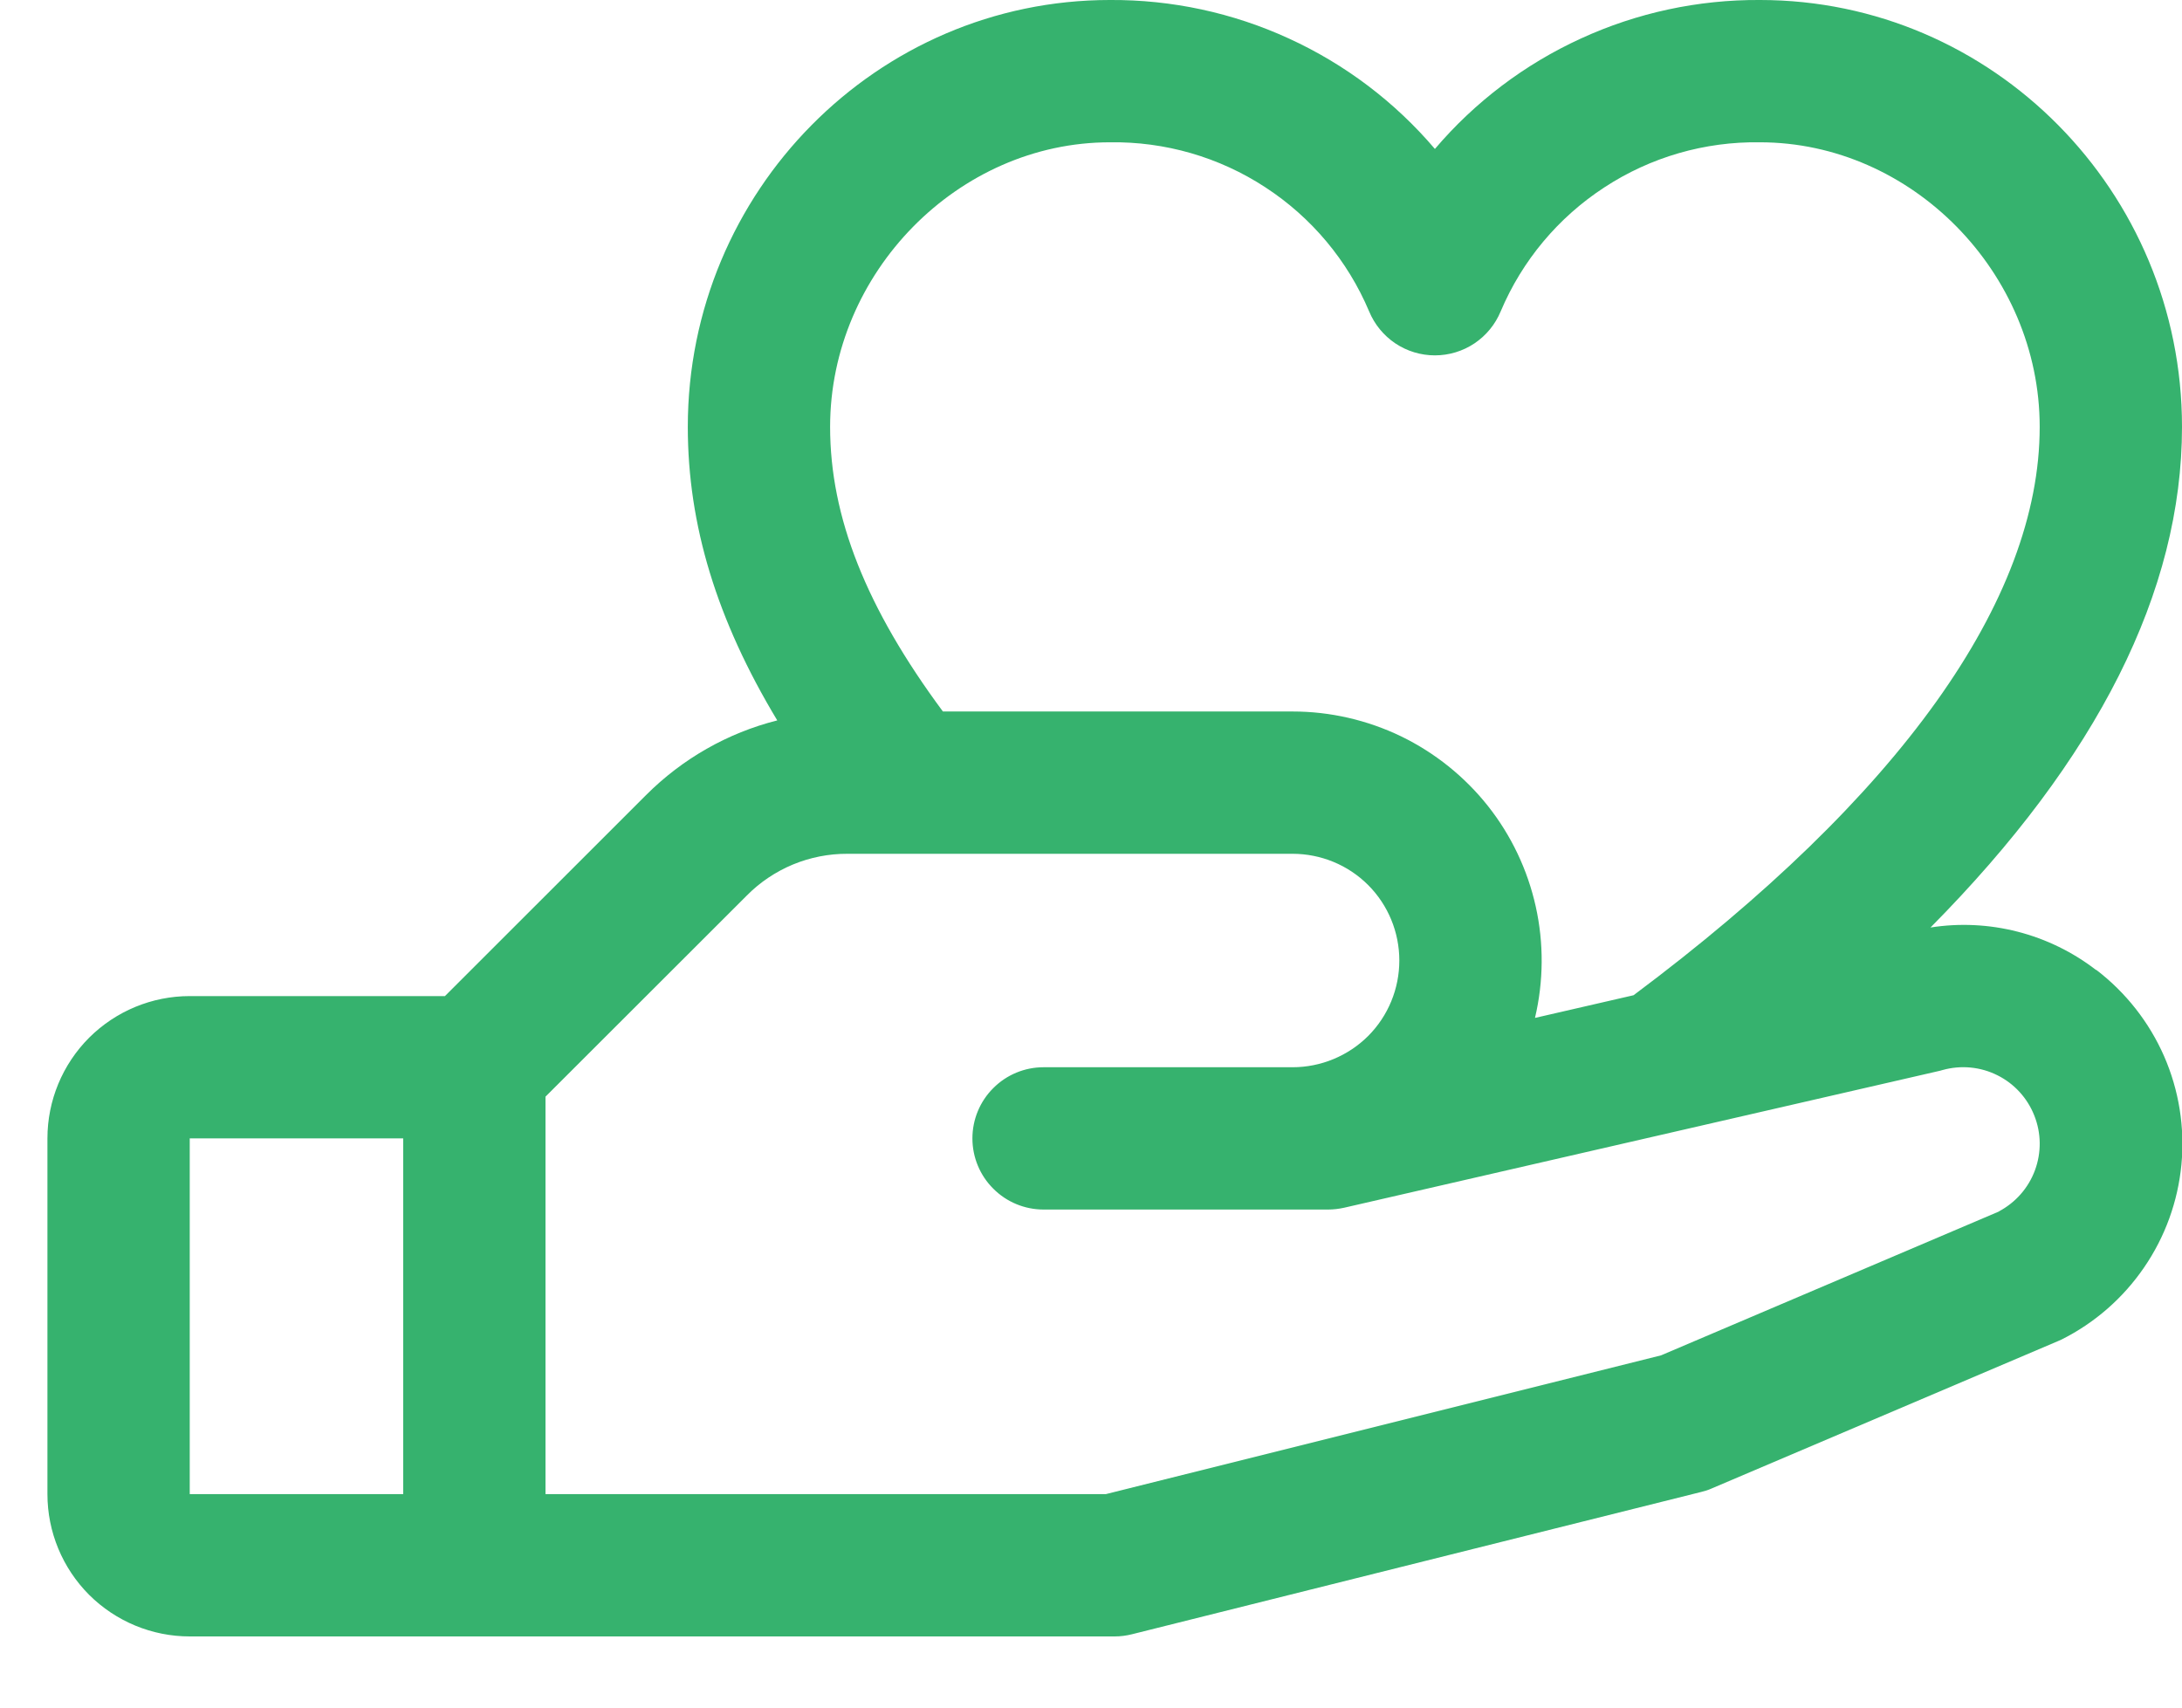 <svg width="23" height="18" viewBox="0 0 23 18" fill="none" xmlns="http://www.w3.org/2000/svg">
<path d="M22.093 10.224C21.848 10.035 21.567 9.898 21.267 9.821C20.967 9.744 20.655 9.729 20.349 9.777C22.109 8 23 6.232 23 4.5C23 2.018 21.004 -3.41058e-05 18.551 -3.41058e-05C17.9 -0.004 17.256 0.134 16.664 0.406C16.072 0.677 15.547 1.074 15.125 1.57C14.703 1.074 14.178 0.677 13.586 0.406C12.994 0.134 12.35 -0.004 11.699 -3.41058e-05C9.246 -3.41058e-05 7.25 2.018 7.25 4.5C7.25 5.531 7.554 6.533 8.193 7.594C7.669 7.726 7.192 7.999 6.81 8.381L4.69 10.5H2C1.602 10.5 1.221 10.658 0.939 10.939C0.658 11.221 0.5 11.602 0.5 12L0.5 15.75C0.5 16.148 0.658 16.529 0.939 16.811C1.221 17.092 1.602 17.25 2 17.25H11.75C11.811 17.25 11.872 17.242 11.932 17.227L17.932 15.727C17.97 15.718 18.008 15.706 18.043 15.69L21.688 14.139L21.729 14.121C22.079 13.946 22.379 13.684 22.6 13.361C22.822 13.038 22.957 12.664 22.994 12.275C23.031 11.885 22.968 11.492 22.811 11.133C22.654 10.775 22.408 10.462 22.097 10.224H22.093ZM11.699 1.5C12.28 1.491 12.851 1.656 13.337 1.974C13.824 2.291 14.205 2.746 14.431 3.281C14.488 3.419 14.584 3.536 14.707 3.619C14.831 3.702 14.976 3.746 15.125 3.746C15.274 3.746 15.419 3.702 15.543 3.619C15.666 3.536 15.762 3.419 15.819 3.281C16.045 2.746 16.426 2.291 16.913 1.974C17.399 1.656 17.97 1.491 18.551 1.5C20.149 1.5 21.5 2.873 21.5 4.5C21.5 6.329 20.02 8.398 17.219 10.491L16.18 10.73C16.271 10.344 16.274 9.943 16.188 9.556C16.102 9.169 15.93 8.807 15.684 8.496C15.438 8.186 15.125 7.935 14.769 7.762C14.412 7.59 14.021 7.5 13.625 7.5H9.939C9.13 6.409 8.75 5.449 8.75 4.5C8.75 2.873 10.101 1.5 11.699 1.5ZM2 12H4.25V15.75H2V12ZM21.072 12.77L17.509 14.287L11.656 15.75H5.75V11.56L7.872 9.44C8.01 9.3 8.176 9.189 8.358 9.113C8.54 9.038 8.735 8.999 8.932 9H13.625C13.923 9 14.21 9.118 14.421 9.329C14.632 9.54 14.75 9.827 14.75 10.125C14.75 10.423 14.632 10.71 14.421 10.921C14.21 11.131 13.923 11.25 13.625 11.25H11C10.801 11.25 10.61 11.329 10.47 11.47C10.329 11.61 10.25 11.801 10.25 12C10.25 12.199 10.329 12.39 10.47 12.53C10.61 12.671 10.801 12.75 11 12.75H14C14.056 12.75 14.113 12.743 14.168 12.731L20.449 11.287L20.478 11.279C20.67 11.226 20.875 11.245 21.053 11.334C21.231 11.422 21.37 11.574 21.443 11.759C21.517 11.944 21.519 12.149 21.45 12.336C21.381 12.523 21.245 12.677 21.069 12.77H21.072Z" fill="#36B26E"/>
</svg>
